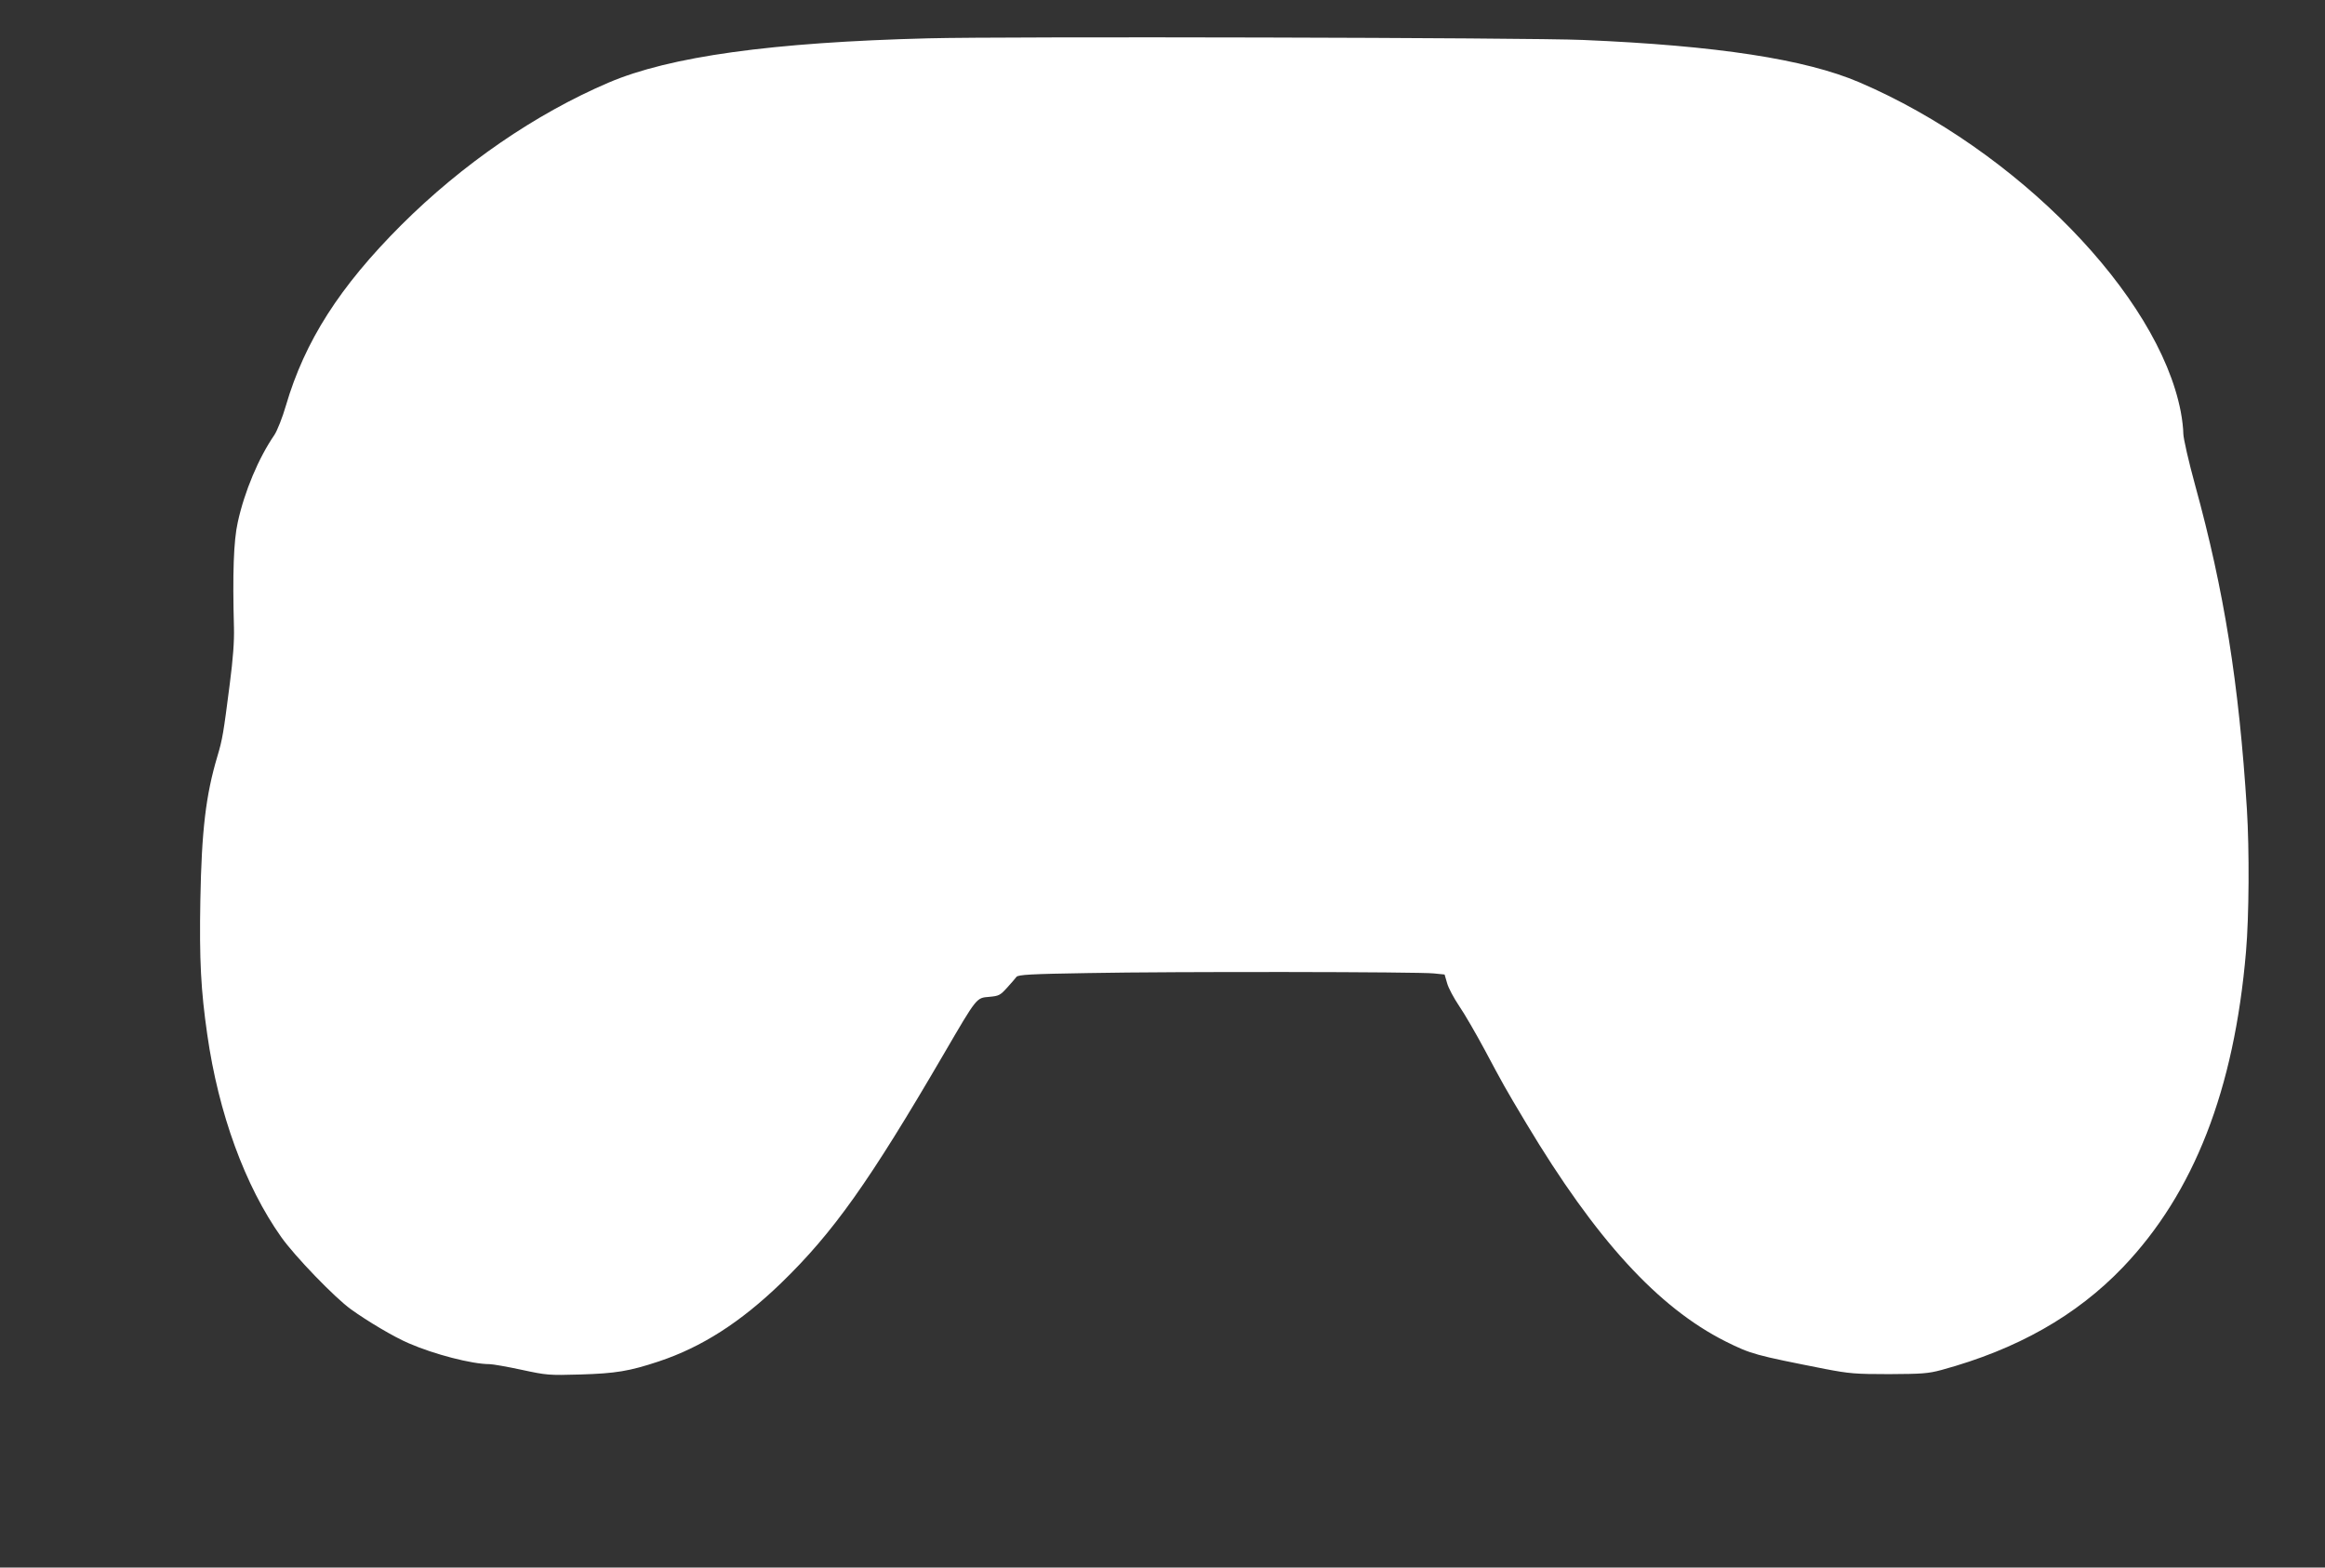 <?xml version="1.0" standalone="no"?>
<!DOCTYPE svg PUBLIC "-//W3C//DTD SVG 20010904//EN"
 "http://www.w3.org/TR/2001/REC-SVG-20010904/DTD/svg10.dtd">
<svg version="1.0" xmlns="http://www.w3.org/2000/svg"
 width="1280pt" height="863pt" viewBox="0 0 1280 863"
 preserveAspectRatio="xMidYMid meet">
<rect x="0" y="0" width="1280" height="863" fill="#333333" stroke="none"/>
<g transform="translate(0,863) scale(0.1,-0.1)"
fill="#ffffff" stroke="none">
<path d="M5110 8419 c-862 -22 -1423 -100 -1760 -244 -402 -172 -804 -448
-1141 -784 -339 -339 -531 -639 -635 -994 -19 -66 -48 -138 -63 -161 -88 -128
-165 -312 -202 -481 -23 -102 -29 -284 -21 -580 2 -77 -5 -171 -23 -310 -35
-273 -40 -304 -68 -398 -64 -214 -87 -409 -94 -792 -6 -330 3 -498 38 -740 62
-435 208 -834 407 -1115 74 -105 295 -334 384 -398 90 -65 236 -152 318 -187
140 -61 348 -115 445 -115 17 0 97 -14 176 -31 139 -30 150 -31 324 -26 196 6
269 18 432 72 237 79 449 215 672 430 289 280 486 558 899 1266 182 312 177
305 248 311 53 5 60 8 98 50 23 25 46 52 52 60 10 12 79 16 395 21 474 9 1823
7 1903 -2 l59 -6 14 -48 c7 -26 37 -82 66 -125 29 -42 92 -151 141 -242 101
-189 108 -203 229 -405 383 -639 725 -1013 1097 -1200 141 -70 159 -75 550
-152 131 -25 165 -28 350 -28 181 1 215 3 289 23 415 113 742 298 998 565 392
410 613 977 678 1737 17 194 19 560 5 785 -44 694 -125 1202 -285 1784 -36
131 -65 259 -65 284 0 25 -6 79 -14 120 -123 642 -904 1443 -1770 1814 -297
127 -783 202 -1521 233 -295 13 -3186 20 -3605 9z"/>
</g>
</svg>
